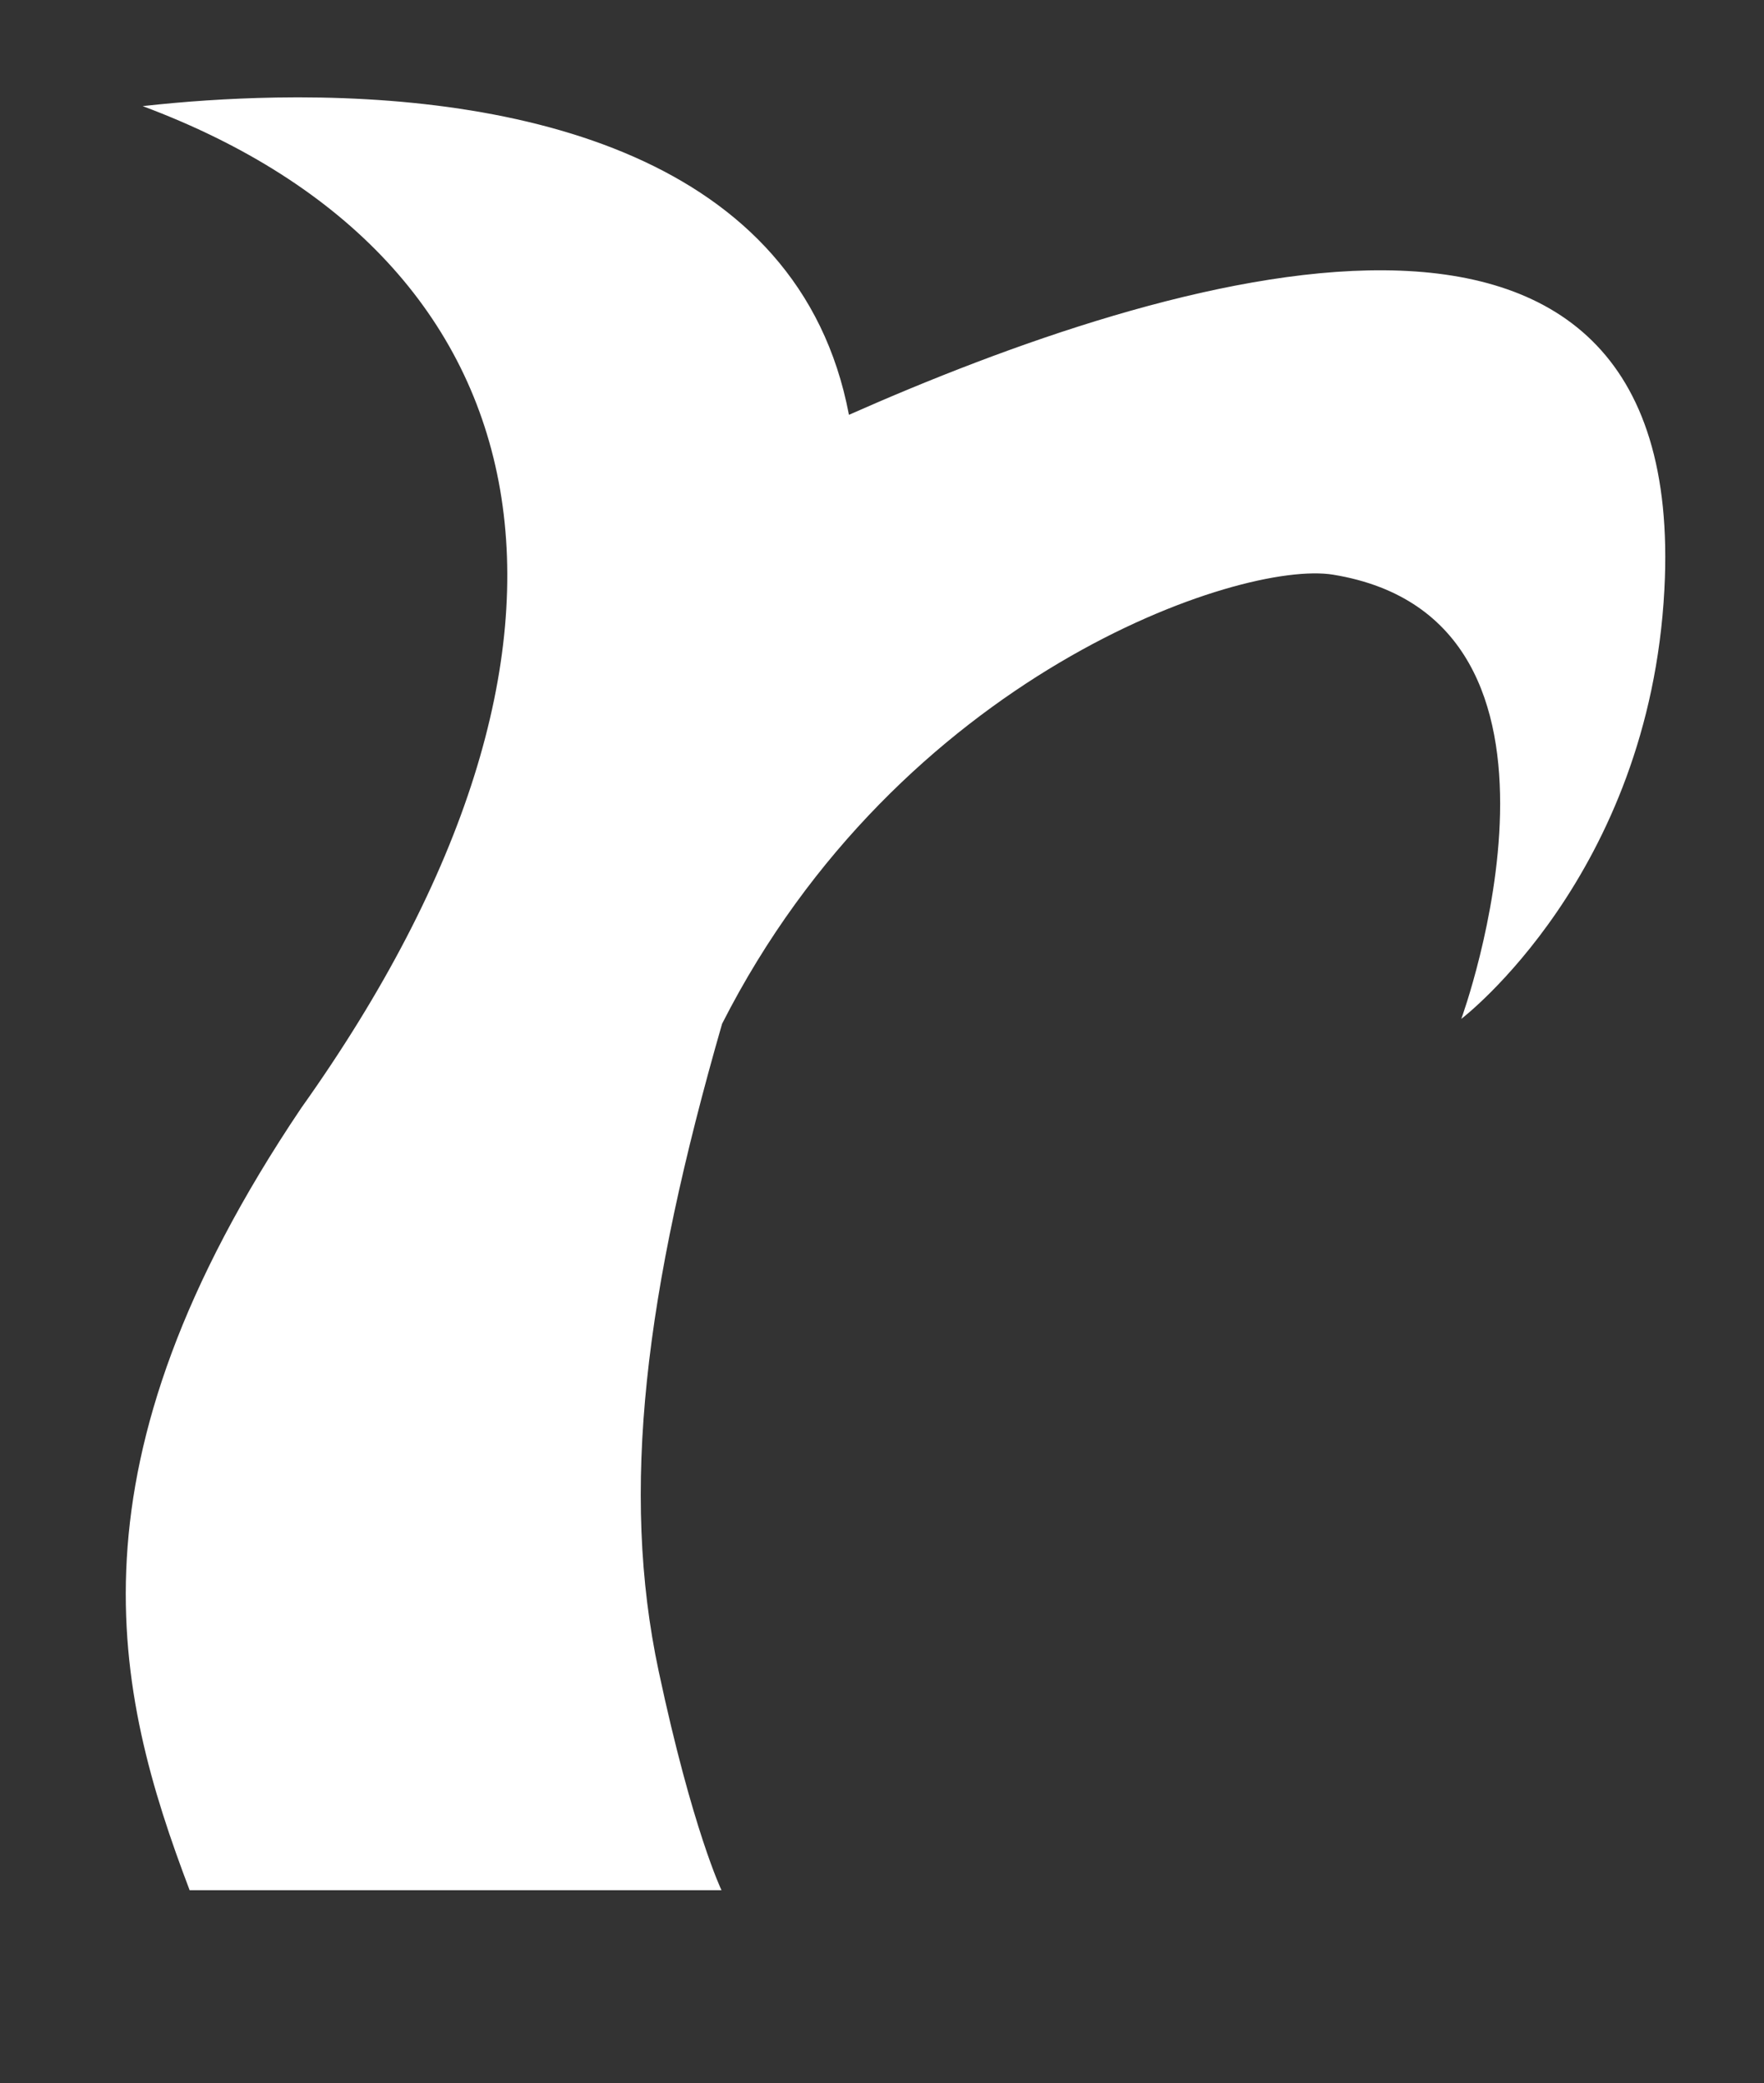 <?xml version="1.0" encoding="UTF-8" standalone="no"?>
<!-- Created with Inkscape (http://www.inkscape.org/) -->

<svg
   xmlns:dc="http://purl.org/dc/elements/1.1/"
   xmlns:cc="http://creativecommons.org/ns#"
   xmlns:rdf="http://www.w3.org/1999/02/22-rdf-syntax-ns#"
   xmlns:svg="http://www.w3.org/2000/svg"
   xmlns="http://www.w3.org/2000/svg"
   version="1.1"
   width="90.38"
   height="106.69"
   id="svg2">
  <rect width="100%" height="100%" fill="#333333" stroke="none"/>
  <defs
     id="defs4" />
  <g
     transform="translate(-9.253,-517.646)"
     id="layer1">
    <g
       transform="translate(-308.471,-6.624)"
       id="g5137"
       style="fill:#ffffff;fill-opacity:1;stroke:none">
      <path
         d="m 363.344,235.281 c -2.377,0.041 -4.662,0.202 -6.781,0.438 21.008,7.845 25.122,27.442 8.125,51.312 -12.33,18.314 -9.599,29.854 -5.719,40.062 l 27.25,0 c 0,0 -1.485,-3.083 -3.219,-11.219 -1.971,-9.248 -0.714,-19.392 3.25,-33.156 9.079,-17.87 26.571,-23.778 31.312,-23 14.041,2.304 6.562,22.75 6.562,22.75 0,0 9.635,-7.338 10.406,-22 1.289,-24.492 -25.604,-16.103 -41.781,-8.938 -2.532,-13.351 -17.033,-16.464 -29.406,-16.25 z"
         transform="translate(-31.529,293.986)"
         id="path4519-7"
         style="fill:#ffffff;fill-opacity:1;stroke:none" />
    </g>
  </g>
</svg>
